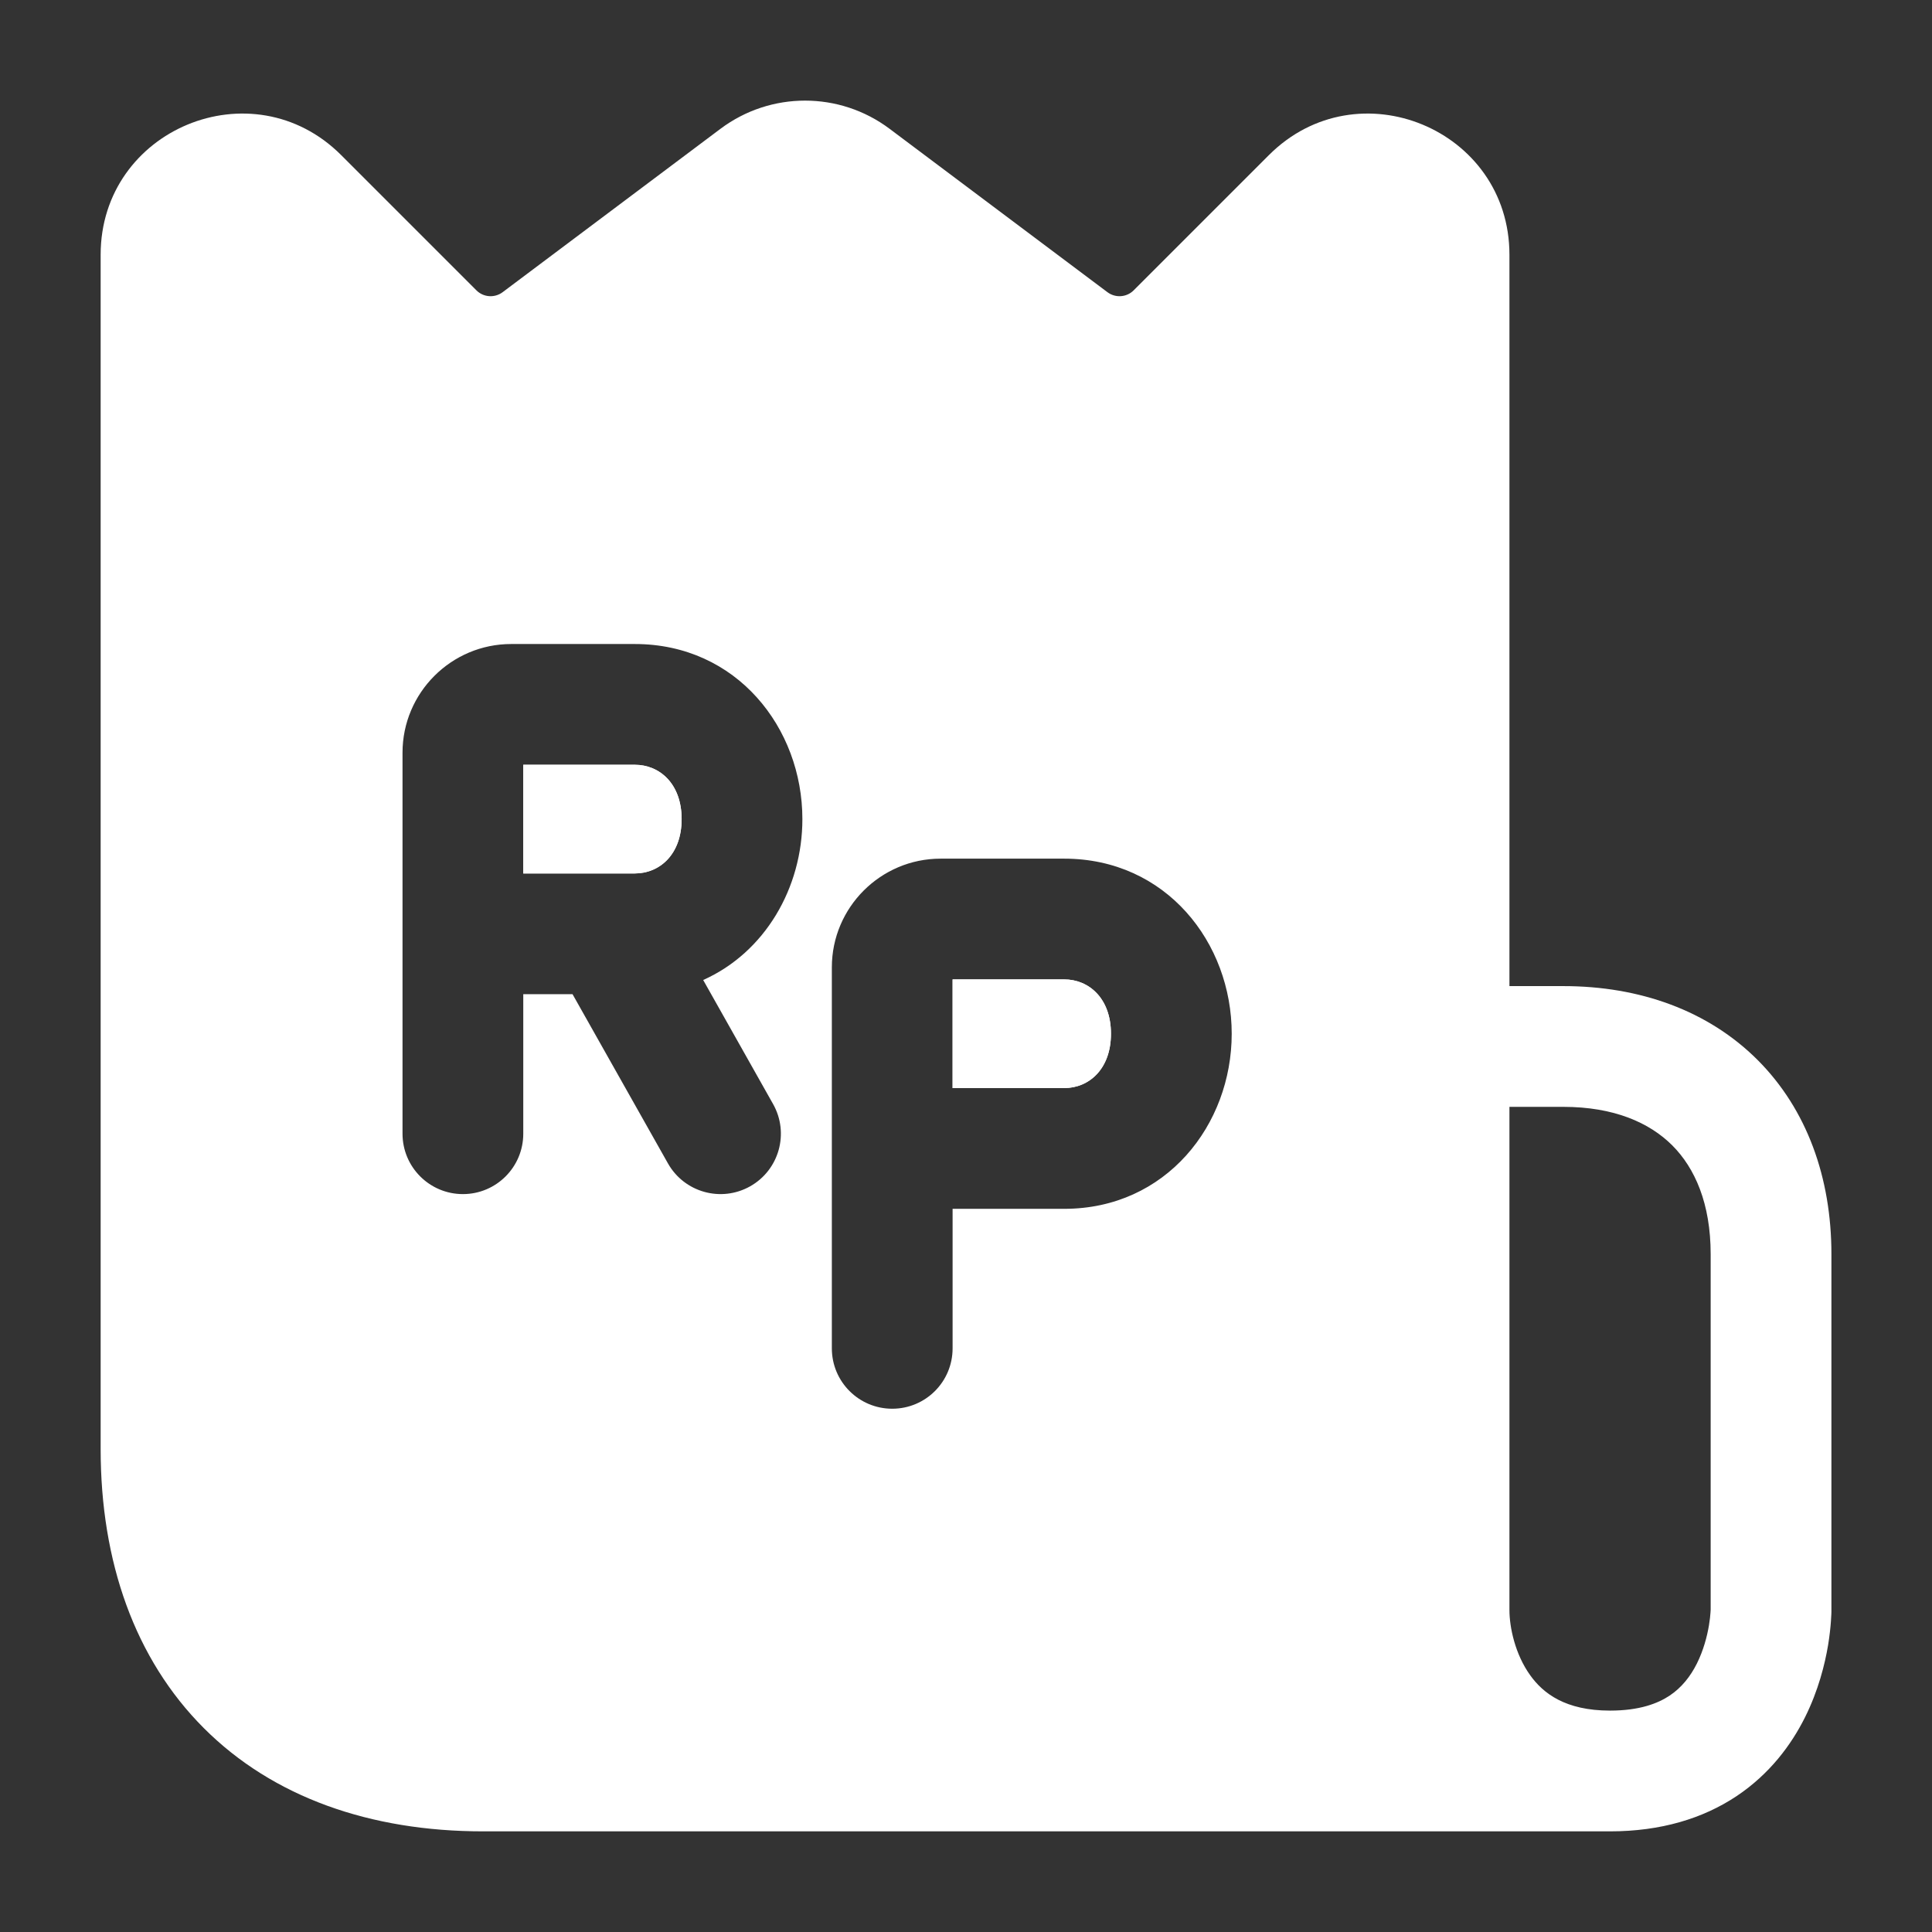<?xml version="1.0" encoding="UTF-8"?>
<svg xmlns="http://www.w3.org/2000/svg" width="32" height="32" viewBox="0 0 32 32" fill="none">
  <rect x="0" y="0" width="32" height="32" fill="#333333" stroke="none"/>
  <path d="M15.778 18.022V16.222H17.627C18.034 16.222 18.401 16.534 18.401 17.122C18.401 17.71 18.034 18.022 17.627 18.022H15.778Z" fill="white"></path>
  <path d="M8.667 14.467V12.667H10.515C10.923 12.667 11.29 12.979 11.29 13.567C11.29 14.155 10.923 14.467 10.515 14.467H10.085C10.073 14.466 10.06 14.466 10.048 14.467H8.667Z" fill="white"></path>
  <path fill-rule="evenodd" clip-rule="evenodd" d="M25.001 16.333L25.001 4.219C25.001 2.14 22.487 1.099 21.017 2.569L18.778 4.808C18.661 4.926 18.475 4.939 18.342 4.839L14.734 2.133C13.905 1.511 12.764 1.511 11.934 2.133L8.326 4.839C8.193 4.939 8.007 4.926 7.89 4.808L5.651 2.569C4.181 1.099 1.667 2.14 1.667 4.219V24C1.667 25.867 2.232 27.478 3.377 28.624C4.522 29.769 6.134 30.333 8.001 30.333H26.667C27.509 30.333 28.207 30.12 28.764 29.749C29.314 29.381 29.669 28.899 29.895 28.447C30.119 27.999 30.226 27.563 30.279 27.248C30.305 27.087 30.319 26.952 30.326 26.852C30.33 26.802 30.331 26.761 30.333 26.73L30.334 26.69L30.334 20.773C30.334 19.506 29.928 18.374 29.111 17.556C28.293 16.739 27.161 16.333 25.894 16.333H25.001ZM25.894 18.333H25.001L25.001 26.667C25.001 26.951 25.094 27.4 25.346 27.749C25.56 28.047 25.927 28.333 26.667 28.333C27.159 28.333 27.461 28.213 27.654 28.085C27.853 27.952 27.999 27.767 28.106 27.553C28.215 27.334 28.275 27.104 28.306 26.919C28.321 26.829 28.328 26.756 28.331 26.71C28.333 26.687 28.333 26.671 28.334 26.663L28.334 26.66V20.773C28.334 19.934 28.073 19.346 27.697 18.97C27.321 18.595 26.733 18.333 25.894 18.333ZM13.29 13.567C13.29 14.703 12.673 15.773 11.647 16.232L12.805 18.287C13.076 18.768 12.906 19.378 12.425 19.649C11.944 19.92 11.334 19.75 11.063 19.269L9.483 16.467H8.667V18.778C8.667 19.33 8.22 19.778 7.667 19.778C7.115 19.778 6.667 19.33 6.667 18.778V12.467C6.667 11.474 7.475 10.667 8.467 10.667H10.515C12.204 10.667 13.29 12.059 13.29 13.567ZM17.627 20.022H15.778V22.333C15.778 22.886 15.331 23.333 14.778 23.333C14.226 23.333 13.778 22.886 13.778 22.333V16.022C13.778 15.03 14.586 14.222 15.579 14.222H17.627C19.315 14.222 20.401 15.614 20.401 17.122C20.401 18.63 19.315 20.022 17.627 20.022Z" fill="white"></path>
  <path fill-rule="evenodd" clip-rule="evenodd" d="M8.667 12.667V14.467H10.048C10.06 14.466 10.073 14.466 10.085 14.467H10.515C10.923 14.467 11.29 14.155 11.29 13.567C11.29 12.979 10.923 12.667 10.515 12.667H8.667ZM15.778 18.022V16.222H17.627C18.034 16.222 18.401 16.534 18.401 17.122C18.401 17.71 18.034 18.022 17.627 18.022H15.778Z" fill="white"></path>
</svg>
